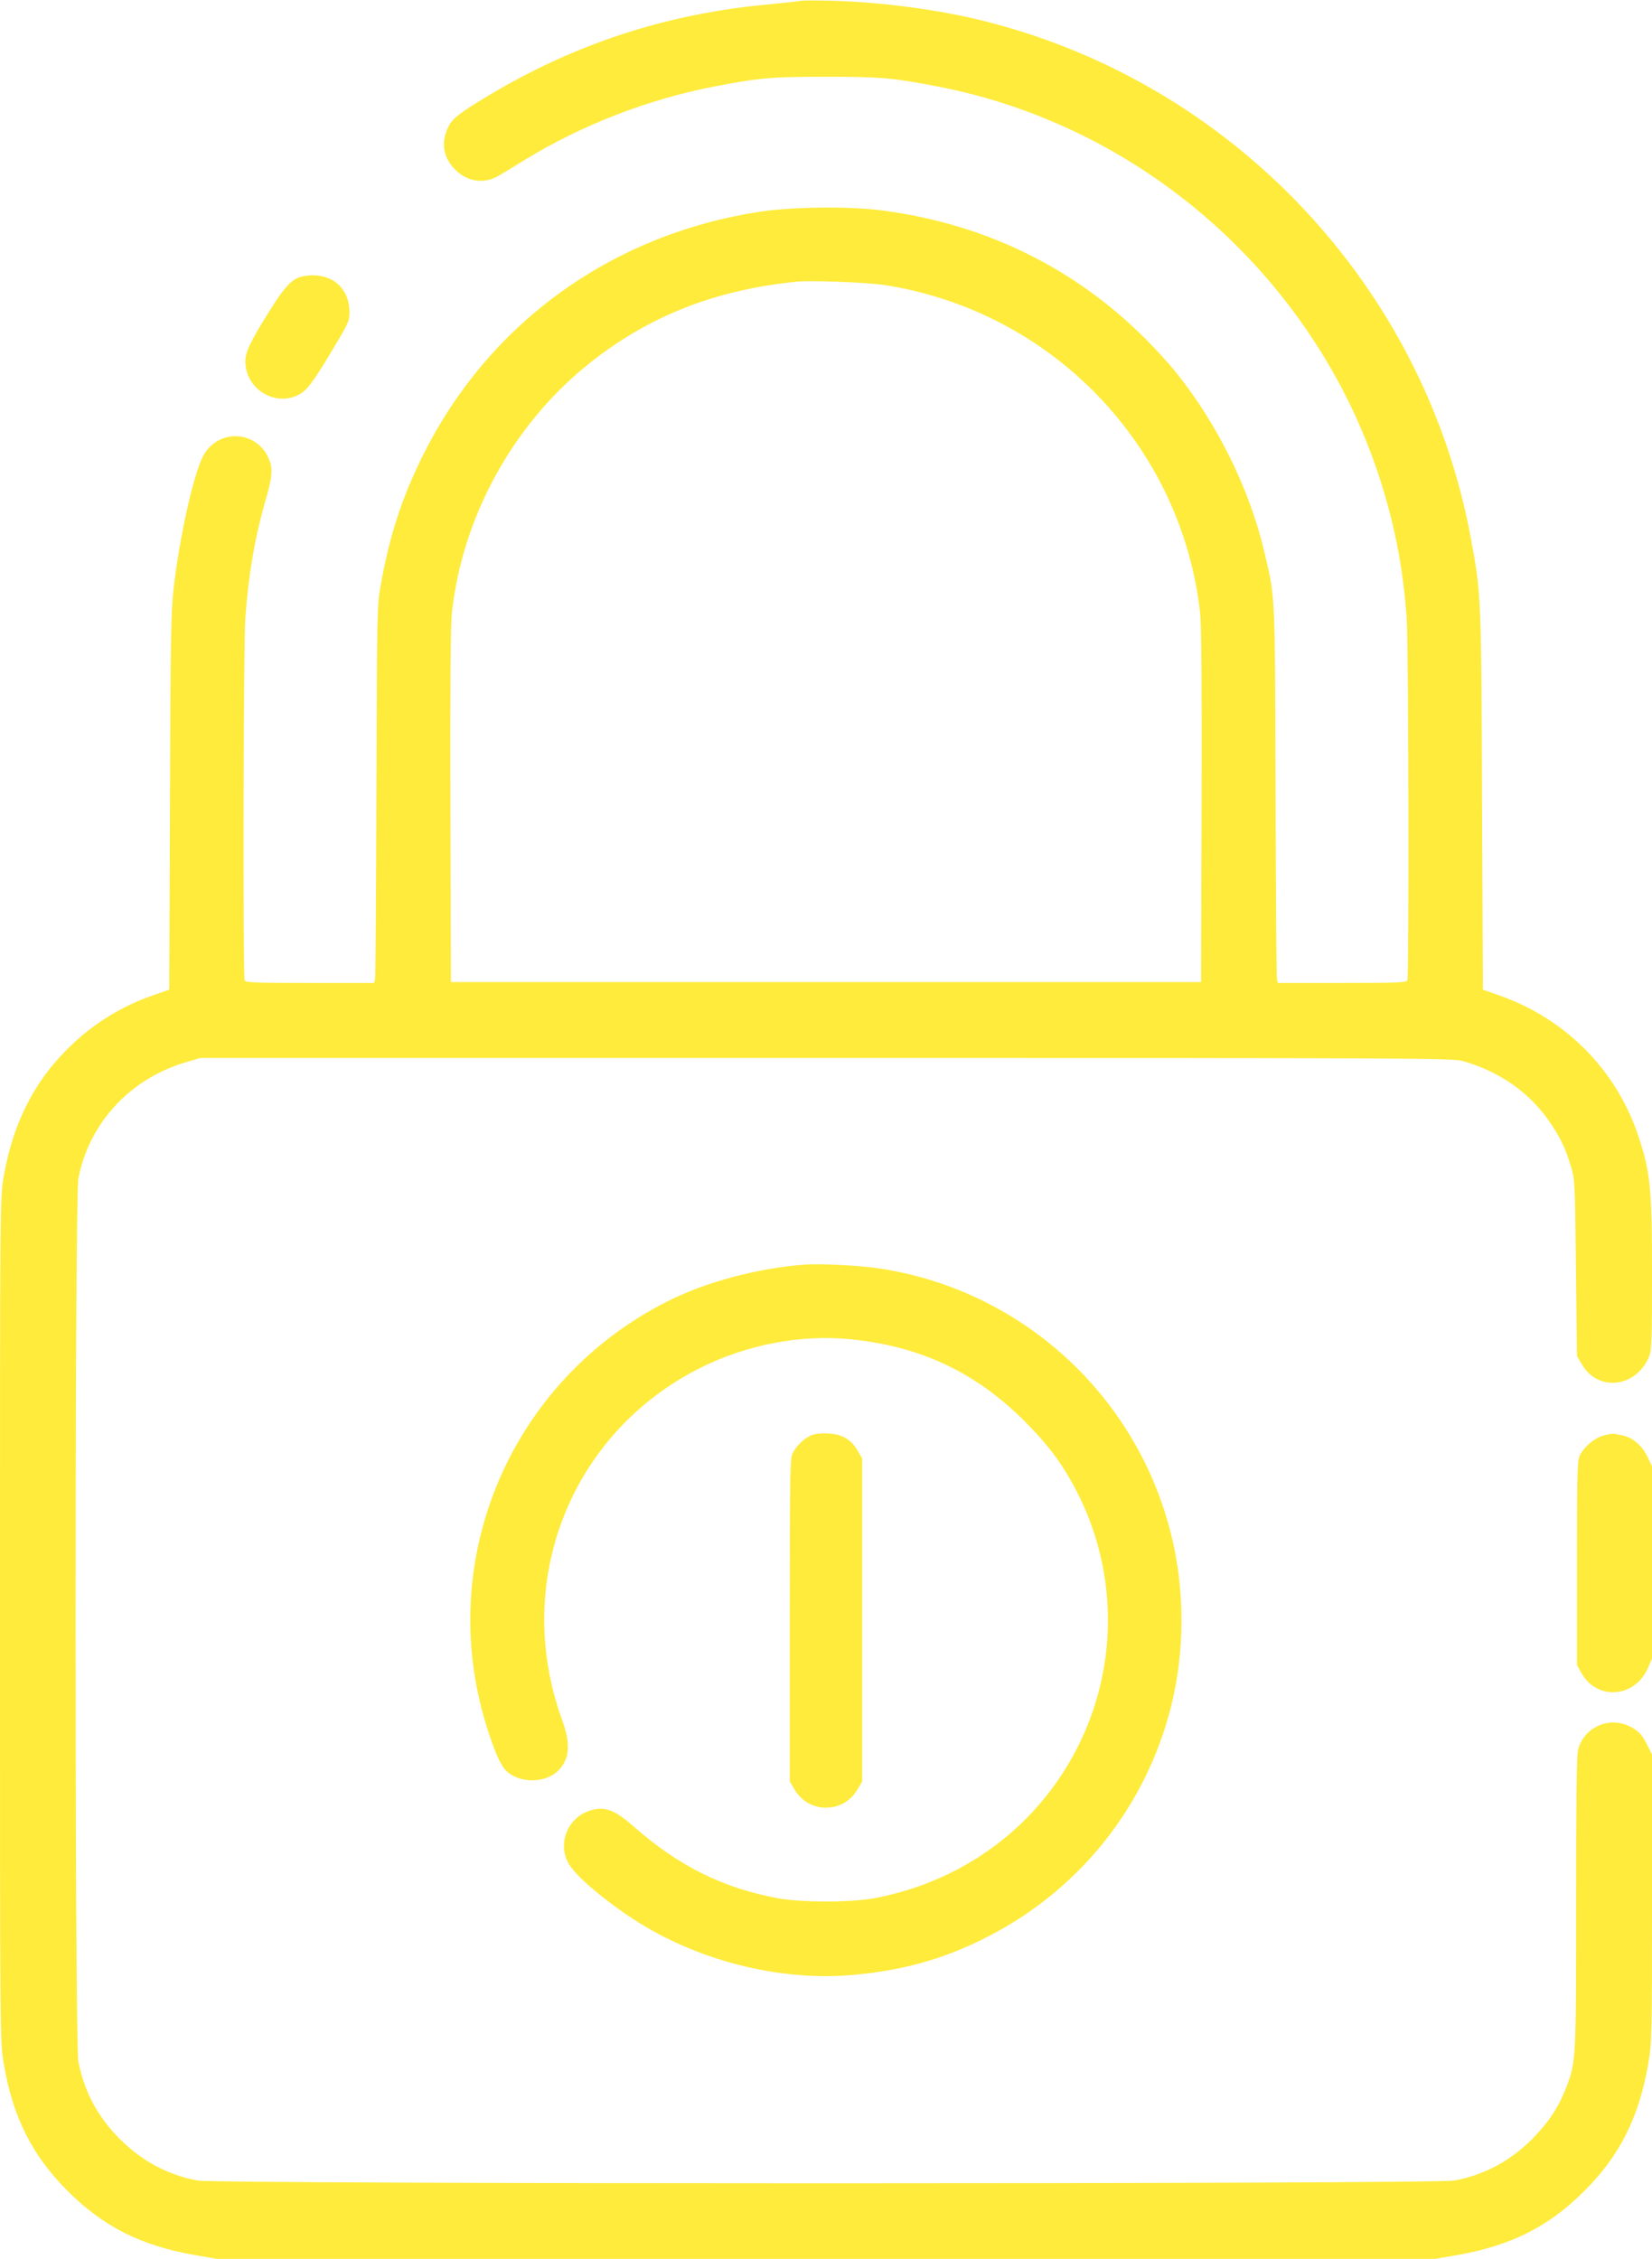 <?xml version="1.0" standalone="no"?>
<!DOCTYPE svg PUBLIC "-//W3C//DTD SVG 20010904//EN"
 "http://www.w3.org/TR/2001/REC-SVG-20010904/DTD/svg10.dtd">
<svg version="1.0" xmlns="http://www.w3.org/2000/svg"
 width="936pt" height="1280pt" viewBox="0 0 936 1280"
 preserveAspectRatio="xMidYMid meet">
<g transform="translate(0,1280) scale(0.1,-0.1)"
fill="#ffeb3b" stroke="none">
<path d="M4535 12795 c-5 -2 -88 -11 -182 -20 -577 -53 -1097 -223 -1591 -520
-155 -93 -196 -125 -219 -168 -47 -91 -34 -178 36 -248 72 -72 167 -84 253
-31 18 10 83 50 143 87 322 197 696 342 1068 414 260 50 322 56 637 56 315 0
377 -6 637 -56 1189 -231 2173 -1123 2522 -2289 71 -237 112 -460 131 -720 11
-144 14 -2027 4 -2054 -5 -14 -47 -16 -370 -16 l-364 0 -5 23 c-3 12 -6 490
-8 1062 -3 1136 -1 1094 -64 1360 -83 353 -266 724 -500 1015 -37 47 -115 132
-173 190 -401 401 -903 648 -1480 726 -186 26 -511 23 -699 -5 -850 -128
-1550 -637 -1922 -1396 -115 -235 -182 -442 -231 -716 -22 -122 -22 -137 -25
-1169 -2 -575 -5 -1055 -8 -1067 l-5 -23 -364 0 c-323 0 -365 2 -370 16 -10
27 -7 1910 4 2054 18 244 54 455 115 667 40 138 42 181 16 238 -73 162 -294
165 -373 5 -54 -109 -131 -455 -164 -742 -15 -123 -18 -290 -21 -1210 l-4
-1066 -92 -32 c-174 -61 -323 -151 -457 -277 -209 -196 -336 -442 -389 -750
-21 -122 -21 -134 -21 -2512 0 -2364 0 -2391 21 -2512 50 -303 160 -522 363
-725 202 -202 417 -310 723 -363 l122 -21 3451 0 3451 0 122 21 c306 53 521
161 723 363 202 202 310 417 363 723 20 117 21 153 21 937 l0 814 -31 62 c-26
50 -42 67 -83 91 -120 69 -272 6 -305 -127 -8 -29 -11 -306 -11 -868 0 -902 0
-899 -59 -1052 -41 -106 -100 -194 -190 -285 -127 -126 -269 -202 -439 -235
-111 -21 -7013 -21 -7124 0 -170 33 -312 109 -439 235 -126 127 -202 269 -235
439 -21 110 -21 4894 0 5004 61 316 295 568 613 660 l78 23 3545 0 c3413 0
3547 -1 3610 -18 216 -62 389 -187 504 -365 53 -81 78 -136 108 -237 21 -66
22 -98 27 -570 l6 -500 28 -47 c92 -157 308 -131 381 46 14 33 16 97 16 468 0
483 -9 573 -76 777 -124 376 -413 669 -791 801 l-91 32 -5 1066 c-4 1156 -5
1178 -63 1490 -262 1424 -1344 2576 -2751 2931 -260 66 -591 110 -878 117 -88
2 -164 2 -170 -1z m475 -1610 c949 -146 1685 -910 1790 -1860 7 -68 10 -417 8
-1095 l-3 -995 -2125 0 -2125 0 -3 995 c-2 639 1 1030 8 1093 57 542 343 1066
769 1410 339 273 717 424 1186 471 82 8 394 -4 495 -19z"/>
<path d="M1682 11223 c-43 -21 -83 -69 -159 -191 -105 -169 -133 -228 -133
-280 1 -167 190 -269 323 -176 32 23 65 68 136 184 128 212 131 217 131 272 0
124 -84 208 -207 208 -33 0 -72 -7 -91 -17z"/>
<path d="M4560 5634 c-261 -19 -557 -97 -774 -206 -890 -446 -1324 -1461
-1030 -2407 42 -136 77 -217 107 -250 73 -79 231 -79 304 0 62 68 67 147 17
285 -283 782 49 1625 786 1994 259 129 560 188 838 162 402 -38 716 -185 998
-466 141 -142 221 -251 304 -416 208 -415 223 -907 40 -1335 -213 -500 -658
-852 -1200 -952 -131 -24 -409 -24 -540 0 -314 58 -564 182 -822 409 -108 95
-165 115 -249 87 -125 -42 -182 -189 -116 -301 40 -69 195 -201 364 -312 356
-233 822 -353 1235 -318 277 24 502 84 733 197 543 263 934 744 1080 1325 79
314 79 667 -1 981 -199 793 -858 1387 -1664 1503 -112 16 -320 26 -410 20z"/>
<path d="M4595 4666 c-40 -18 -79 -55 -102 -97 -17 -32 -18 -78 -18 -949 l0
-915 28 -47 c79 -135 275 -135 354 0 l28 47 0 915 0 915 -24 42 c-38 66 -90
97 -170 100 -41 2 -77 -2 -96 -11z"/>
<path d="M9087 4666 c-51 -14 -107 -59 -135 -111 -15 -27 -17 -88 -17 -610 l0
-580 25 -45 c88 -157 302 -142 377 28 l23 53 0 545 0 545 -26 55 c-29 61 -84
108 -137 119 -18 4 -39 8 -47 10 -8 2 -37 -2 -63 -9z"/>
</g>
</svg>
